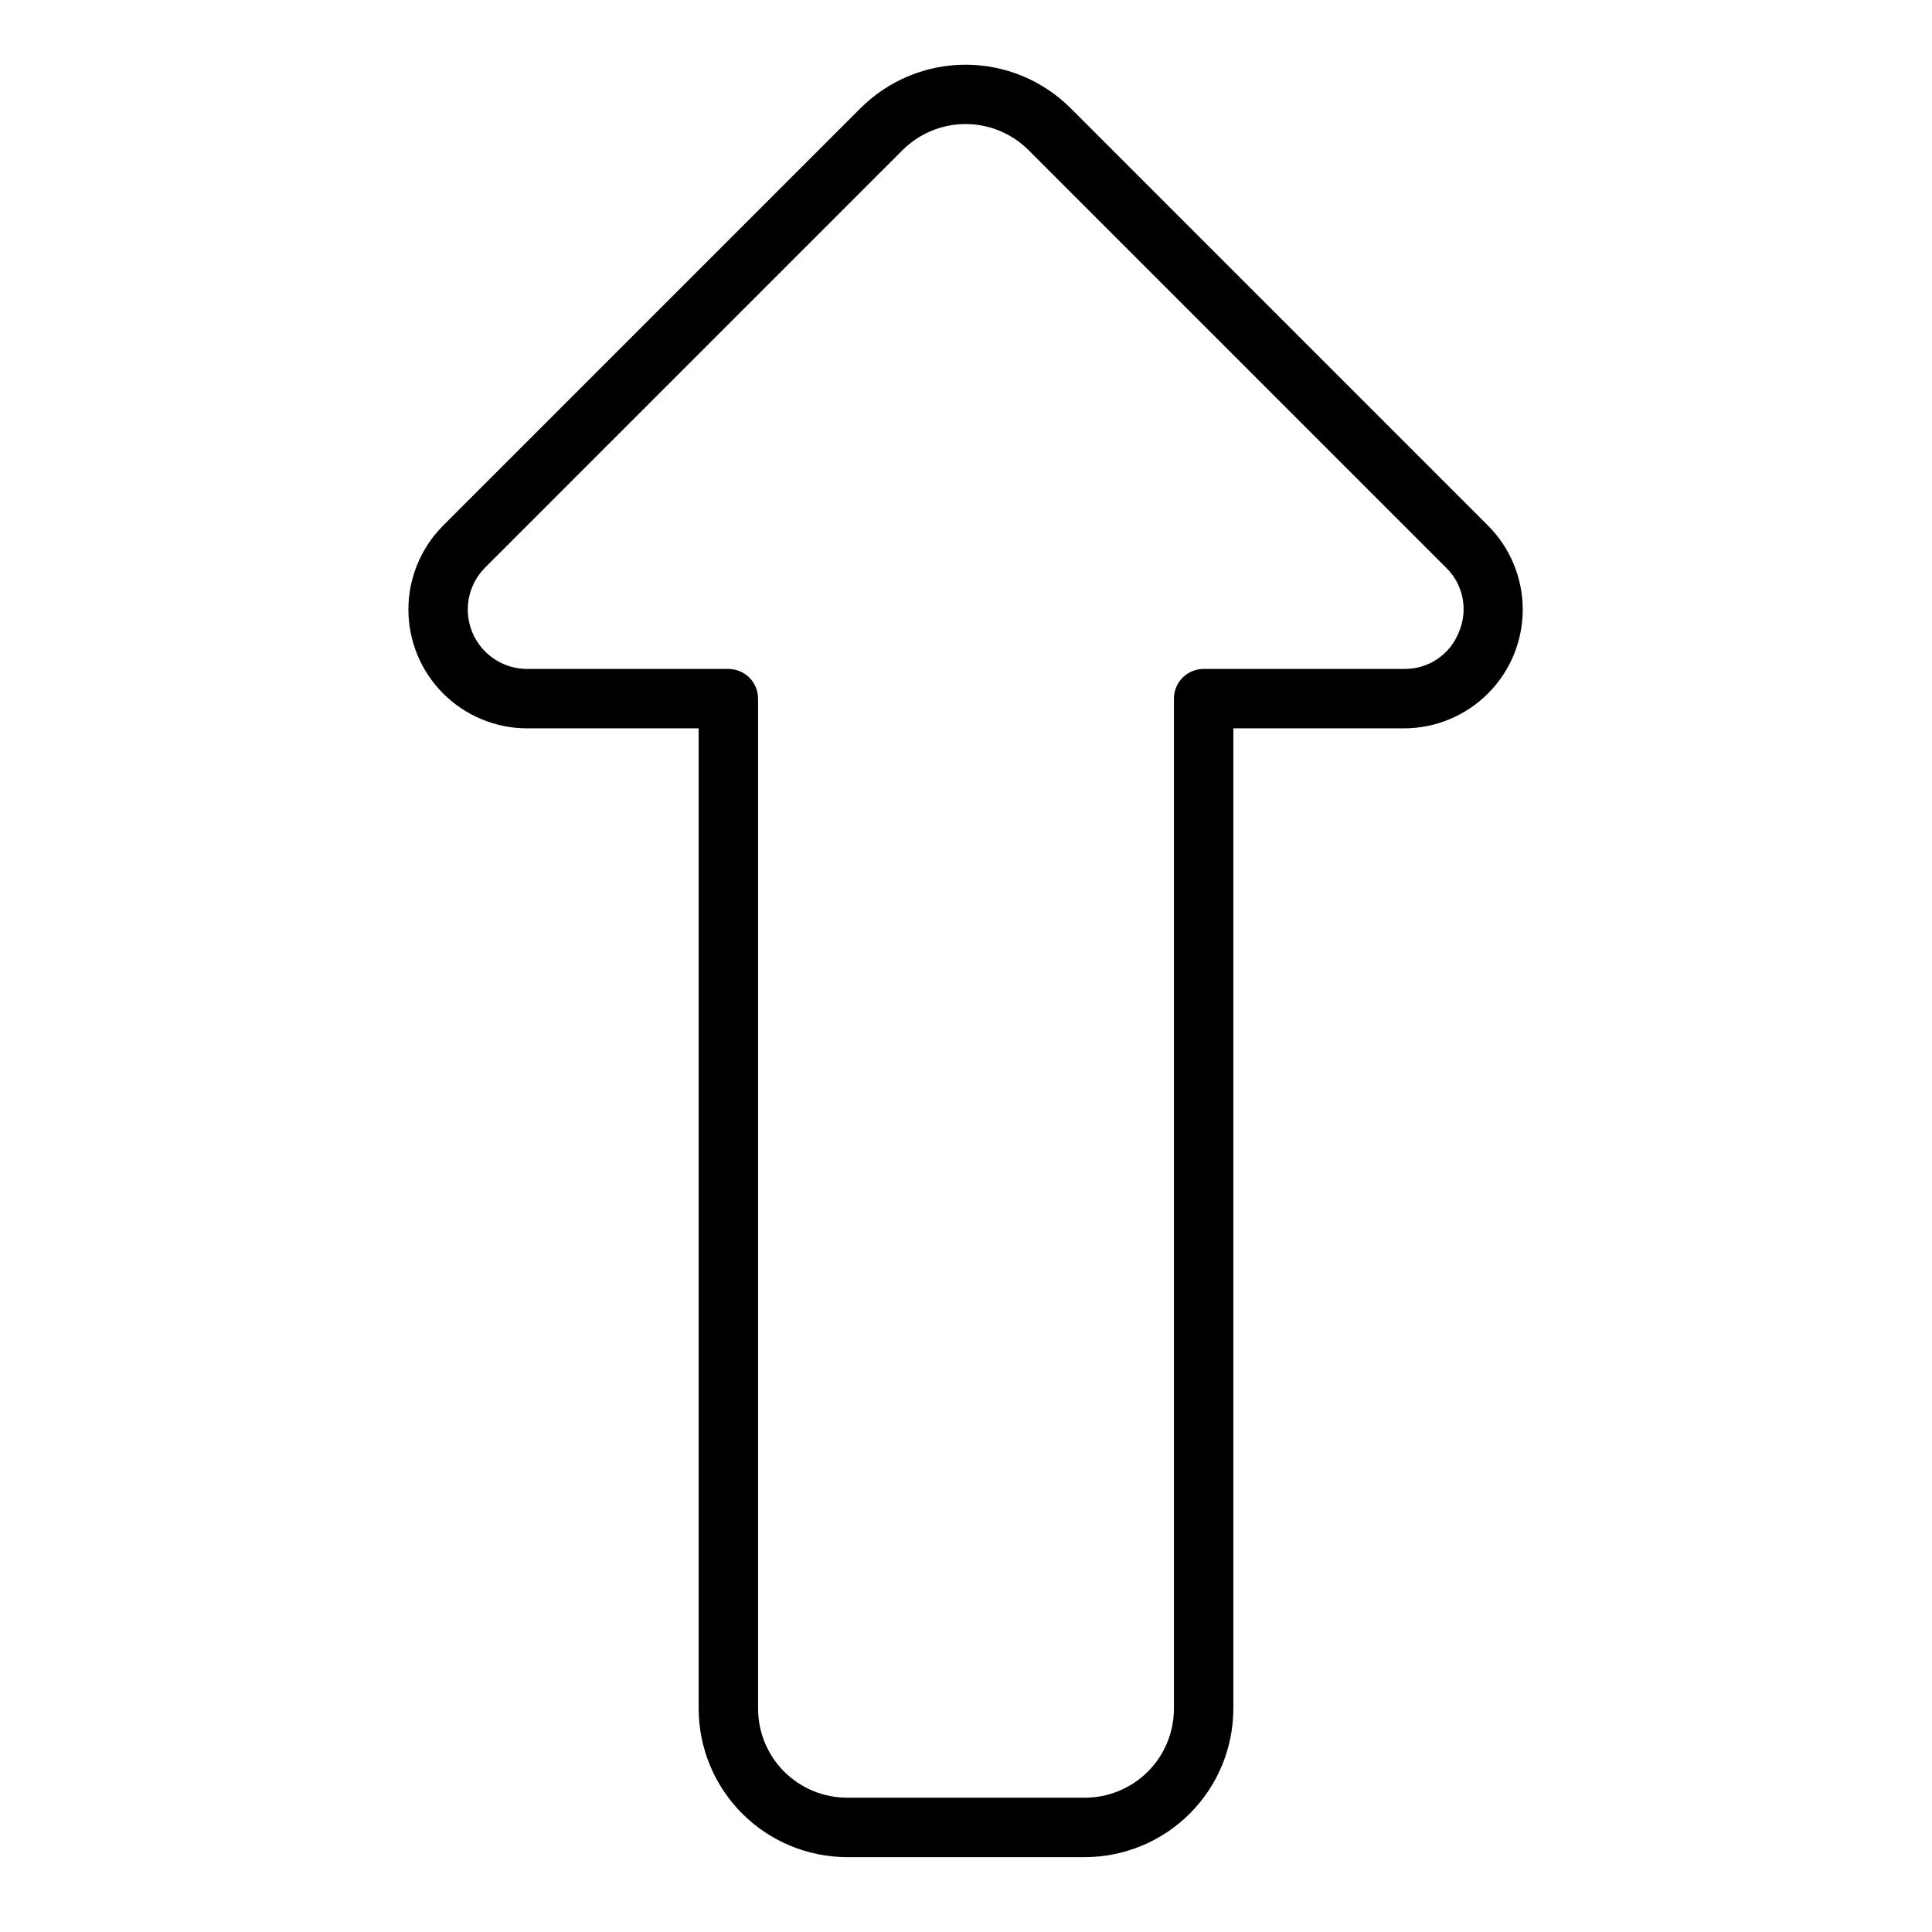 <?xml version="1.0" encoding="UTF-8"?>
<!-- Uploaded to: ICON Repo, www.svgrepo.com, Generator: ICON Repo Mixer Tools -->
<svg fill="#000000" width="800px" height="800px" version="1.1" viewBox="144 144 512 512" xmlns="http://www.w3.org/2000/svg">
 <path d="m538.32 283.27-110.6-110.61c-7.387-7.371-17.395-11.512-27.832-11.512-10.434 0-20.441 4.141-27.828 11.512l-110.61 110.61c-5.902 5.902-9.219 13.91-9.219 22.262 0 8.352 3.316 16.359 9.223 22.262 5.902 5.906 13.91 9.223 22.262 9.227h45.434v259.78c0.016 10.434 4.164 20.438 11.543 27.816 7.379 7.379 17.383 11.531 27.82 11.543h62.977c10.434-0.012 20.438-4.164 27.816-11.543 7.379-7.379 11.531-17.383 11.543-27.816v-259.78h45.199c8.352 0 16.359-3.316 22.266-9.223 5.906-5.902 9.223-13.914 9.227-22.262 0-8.352-3.316-16.359-9.223-22.266zm-7.723 28.293v-0.004c-1.141 2.91-3.148 5.402-5.75 7.141-2.602 1.734-5.668 2.633-8.797 2.574h-53.07c-4.348 0-7.875 3.523-7.875 7.871v267.65c0 6.262-2.488 12.27-6.914 16.699-4.43 4.426-10.438 6.914-16.699 6.914h-62.977c-6.266 0-12.273-2.488-16.699-6.914-4.43-4.43-6.918-10.438-6.918-16.699v-267.65c0-2.086-0.828-4.09-2.305-5.566-1.477-1.473-3.481-2.305-5.566-2.305h-53.309c-4.176 0.004-8.184-1.656-11.137-4.609-2.953-2.949-4.613-6.953-4.613-11.129 0-4.176 1.656-8.184 4.609-11.137l110.61-110.61c4.43-4.426 10.434-6.914 16.695-6.914 6.262 0 12.27 2.488 16.699 6.914l110.61 110.61c2.25 2.172 3.785 4.981 4.394 8.047 0.609 3.066 0.266 6.25-0.988 9.113z"/>
</svg>